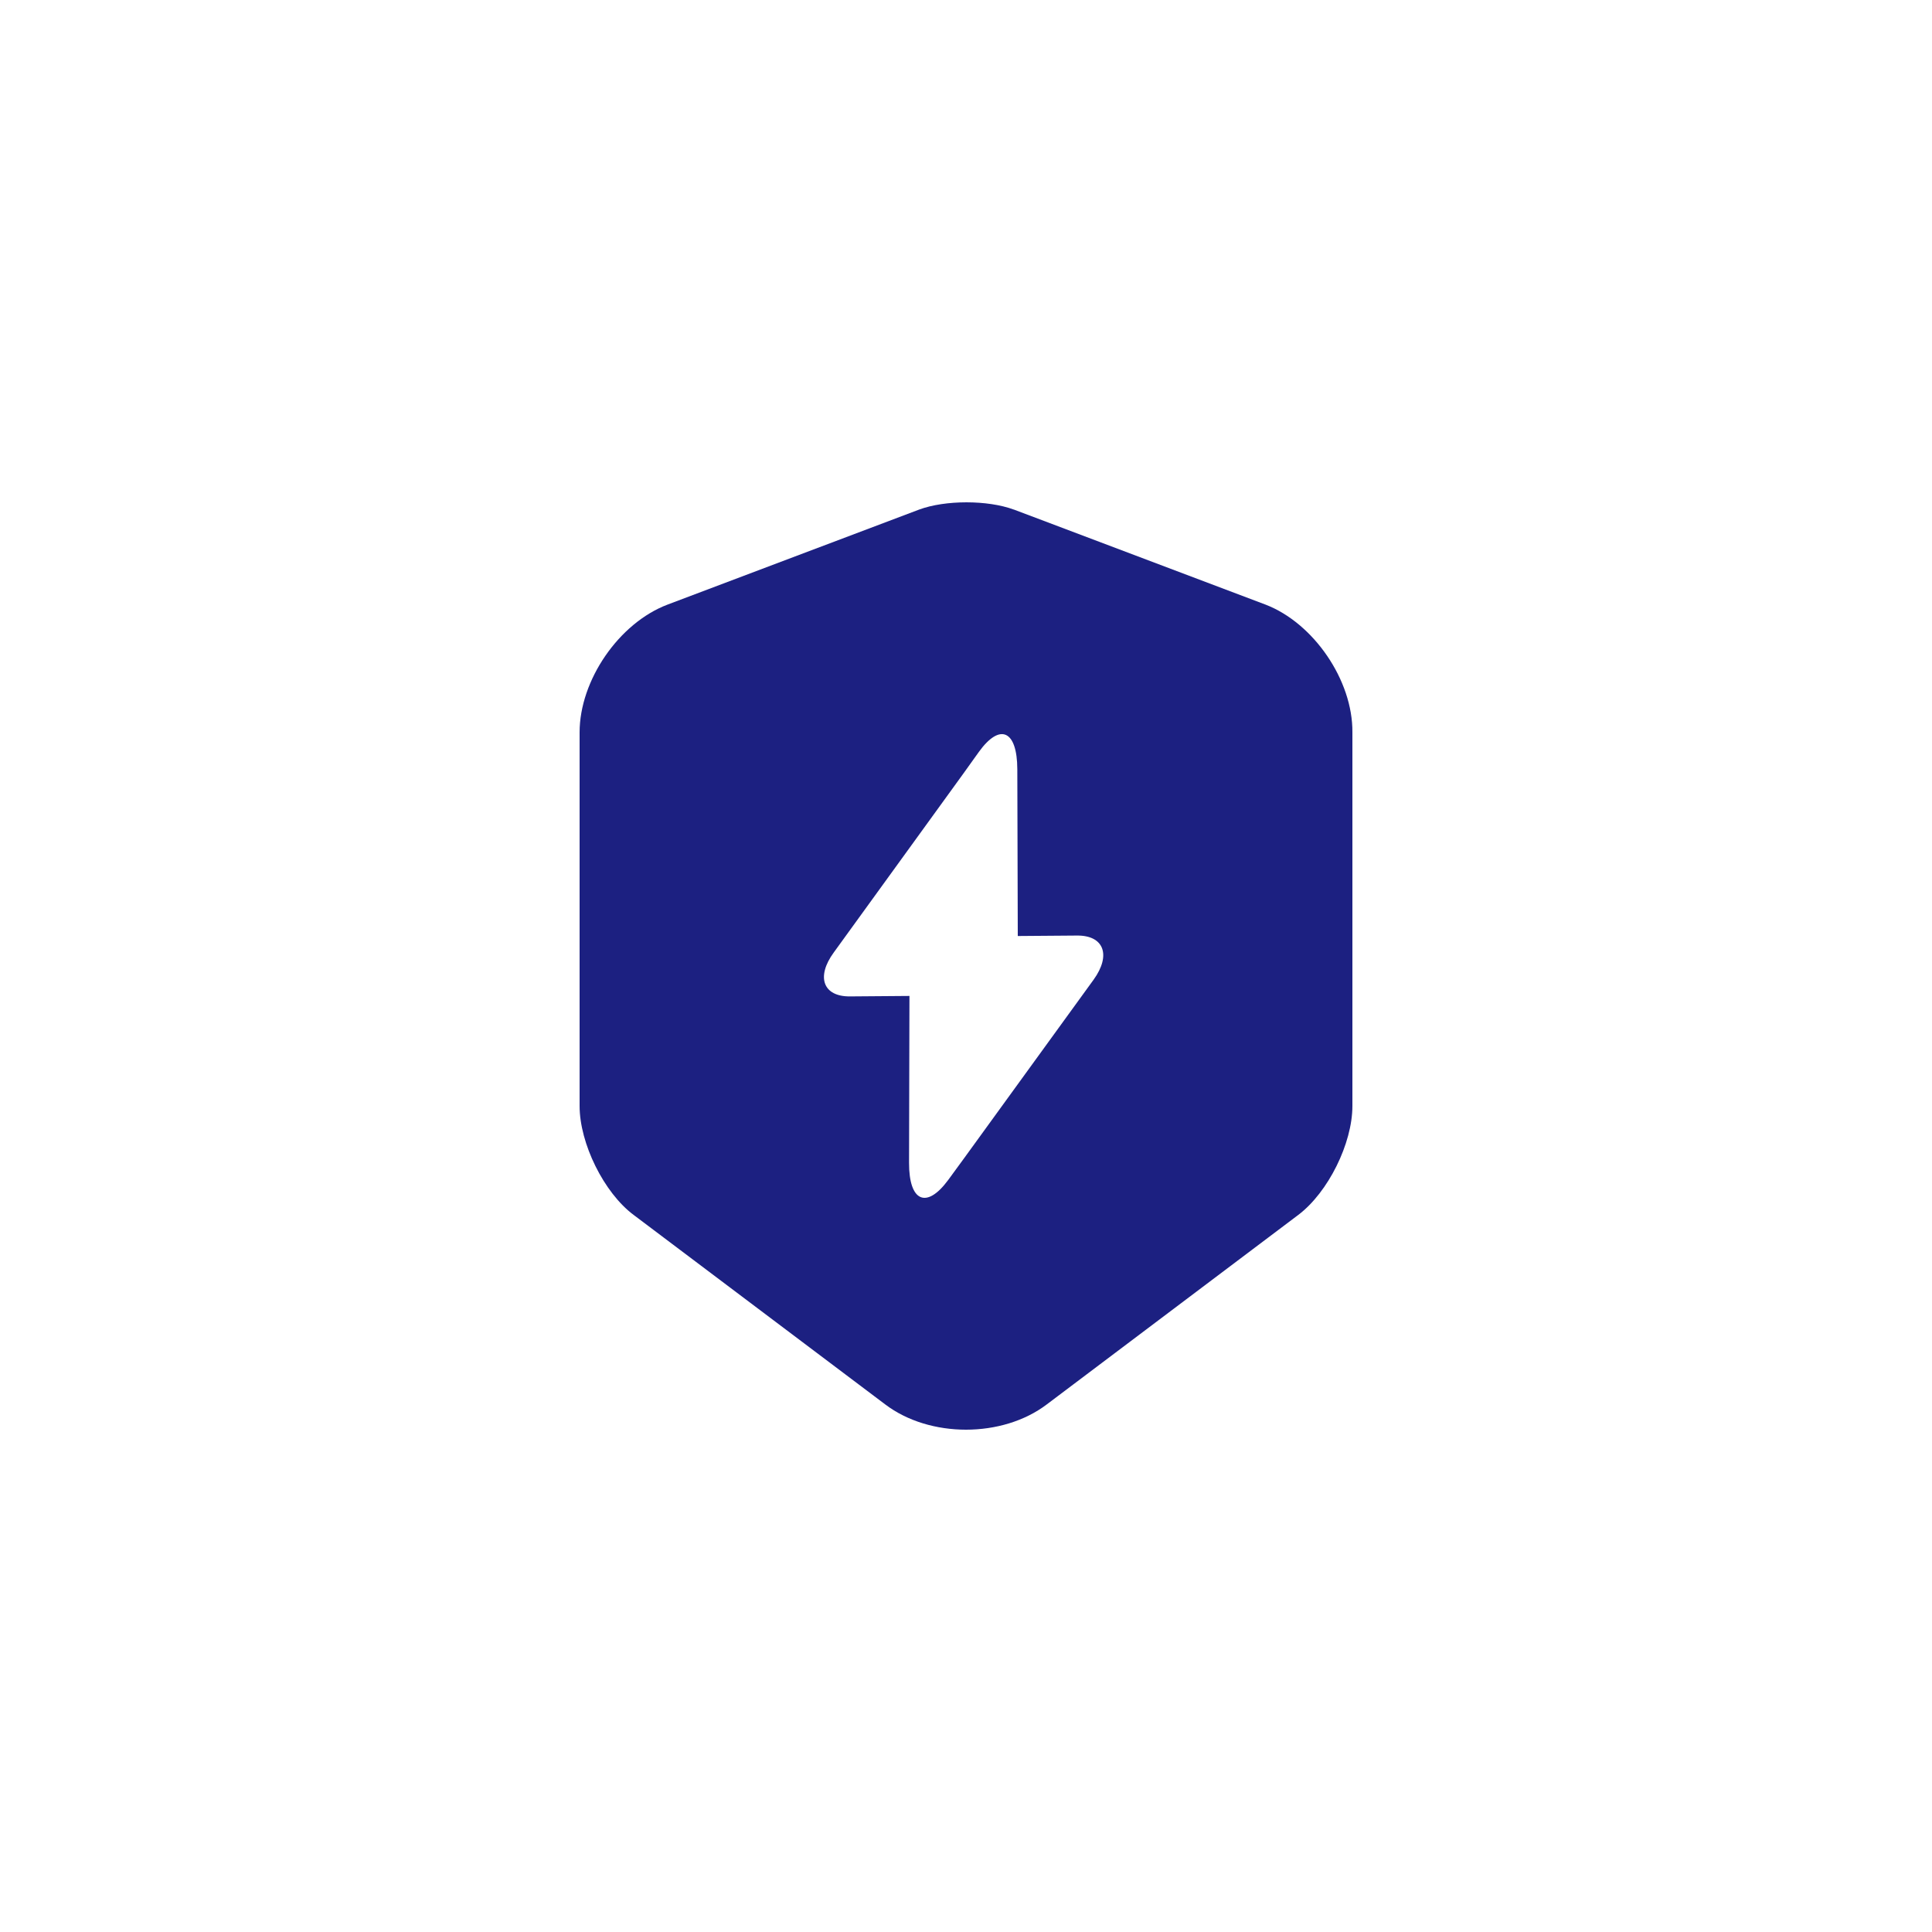 <svg width="100" height="100" viewBox="0 0 100 100" fill="none" xmlns="http://www.w3.org/2000/svg">
<path d="M52.474 26.373L65.5 31.293C67.988 32.247 70.024 35.208 70 37.906V57.245C70 59.18 68.747 61.712 67.205 62.879L54.18 72.693C51.882 74.436 48.118 74.436 45.82 72.693L32.794 62.882C31.256 61.733 30 59.18 30 57.245V37.908C30 35.208 32.036 32.25 34.547 31.296L47.573 26.376C48.924 25.875 51.126 25.875 52.474 26.376V26.373ZM49.879 59.981L56.608 50.704C57.522 49.432 57.138 48.412 55.745 48.424L52.68 48.448L52.656 39.82C52.65 37.791 51.754 37.407 50.665 38.92L49.879 40.018L43.16 49.294C42.228 50.566 42.603 51.586 43.996 51.574L47.073 51.55L47.052 60.179C47.046 62.207 47.96 62.591 49.076 61.079L49.879 59.981Z" fill="#1C2081"/>
</svg>
